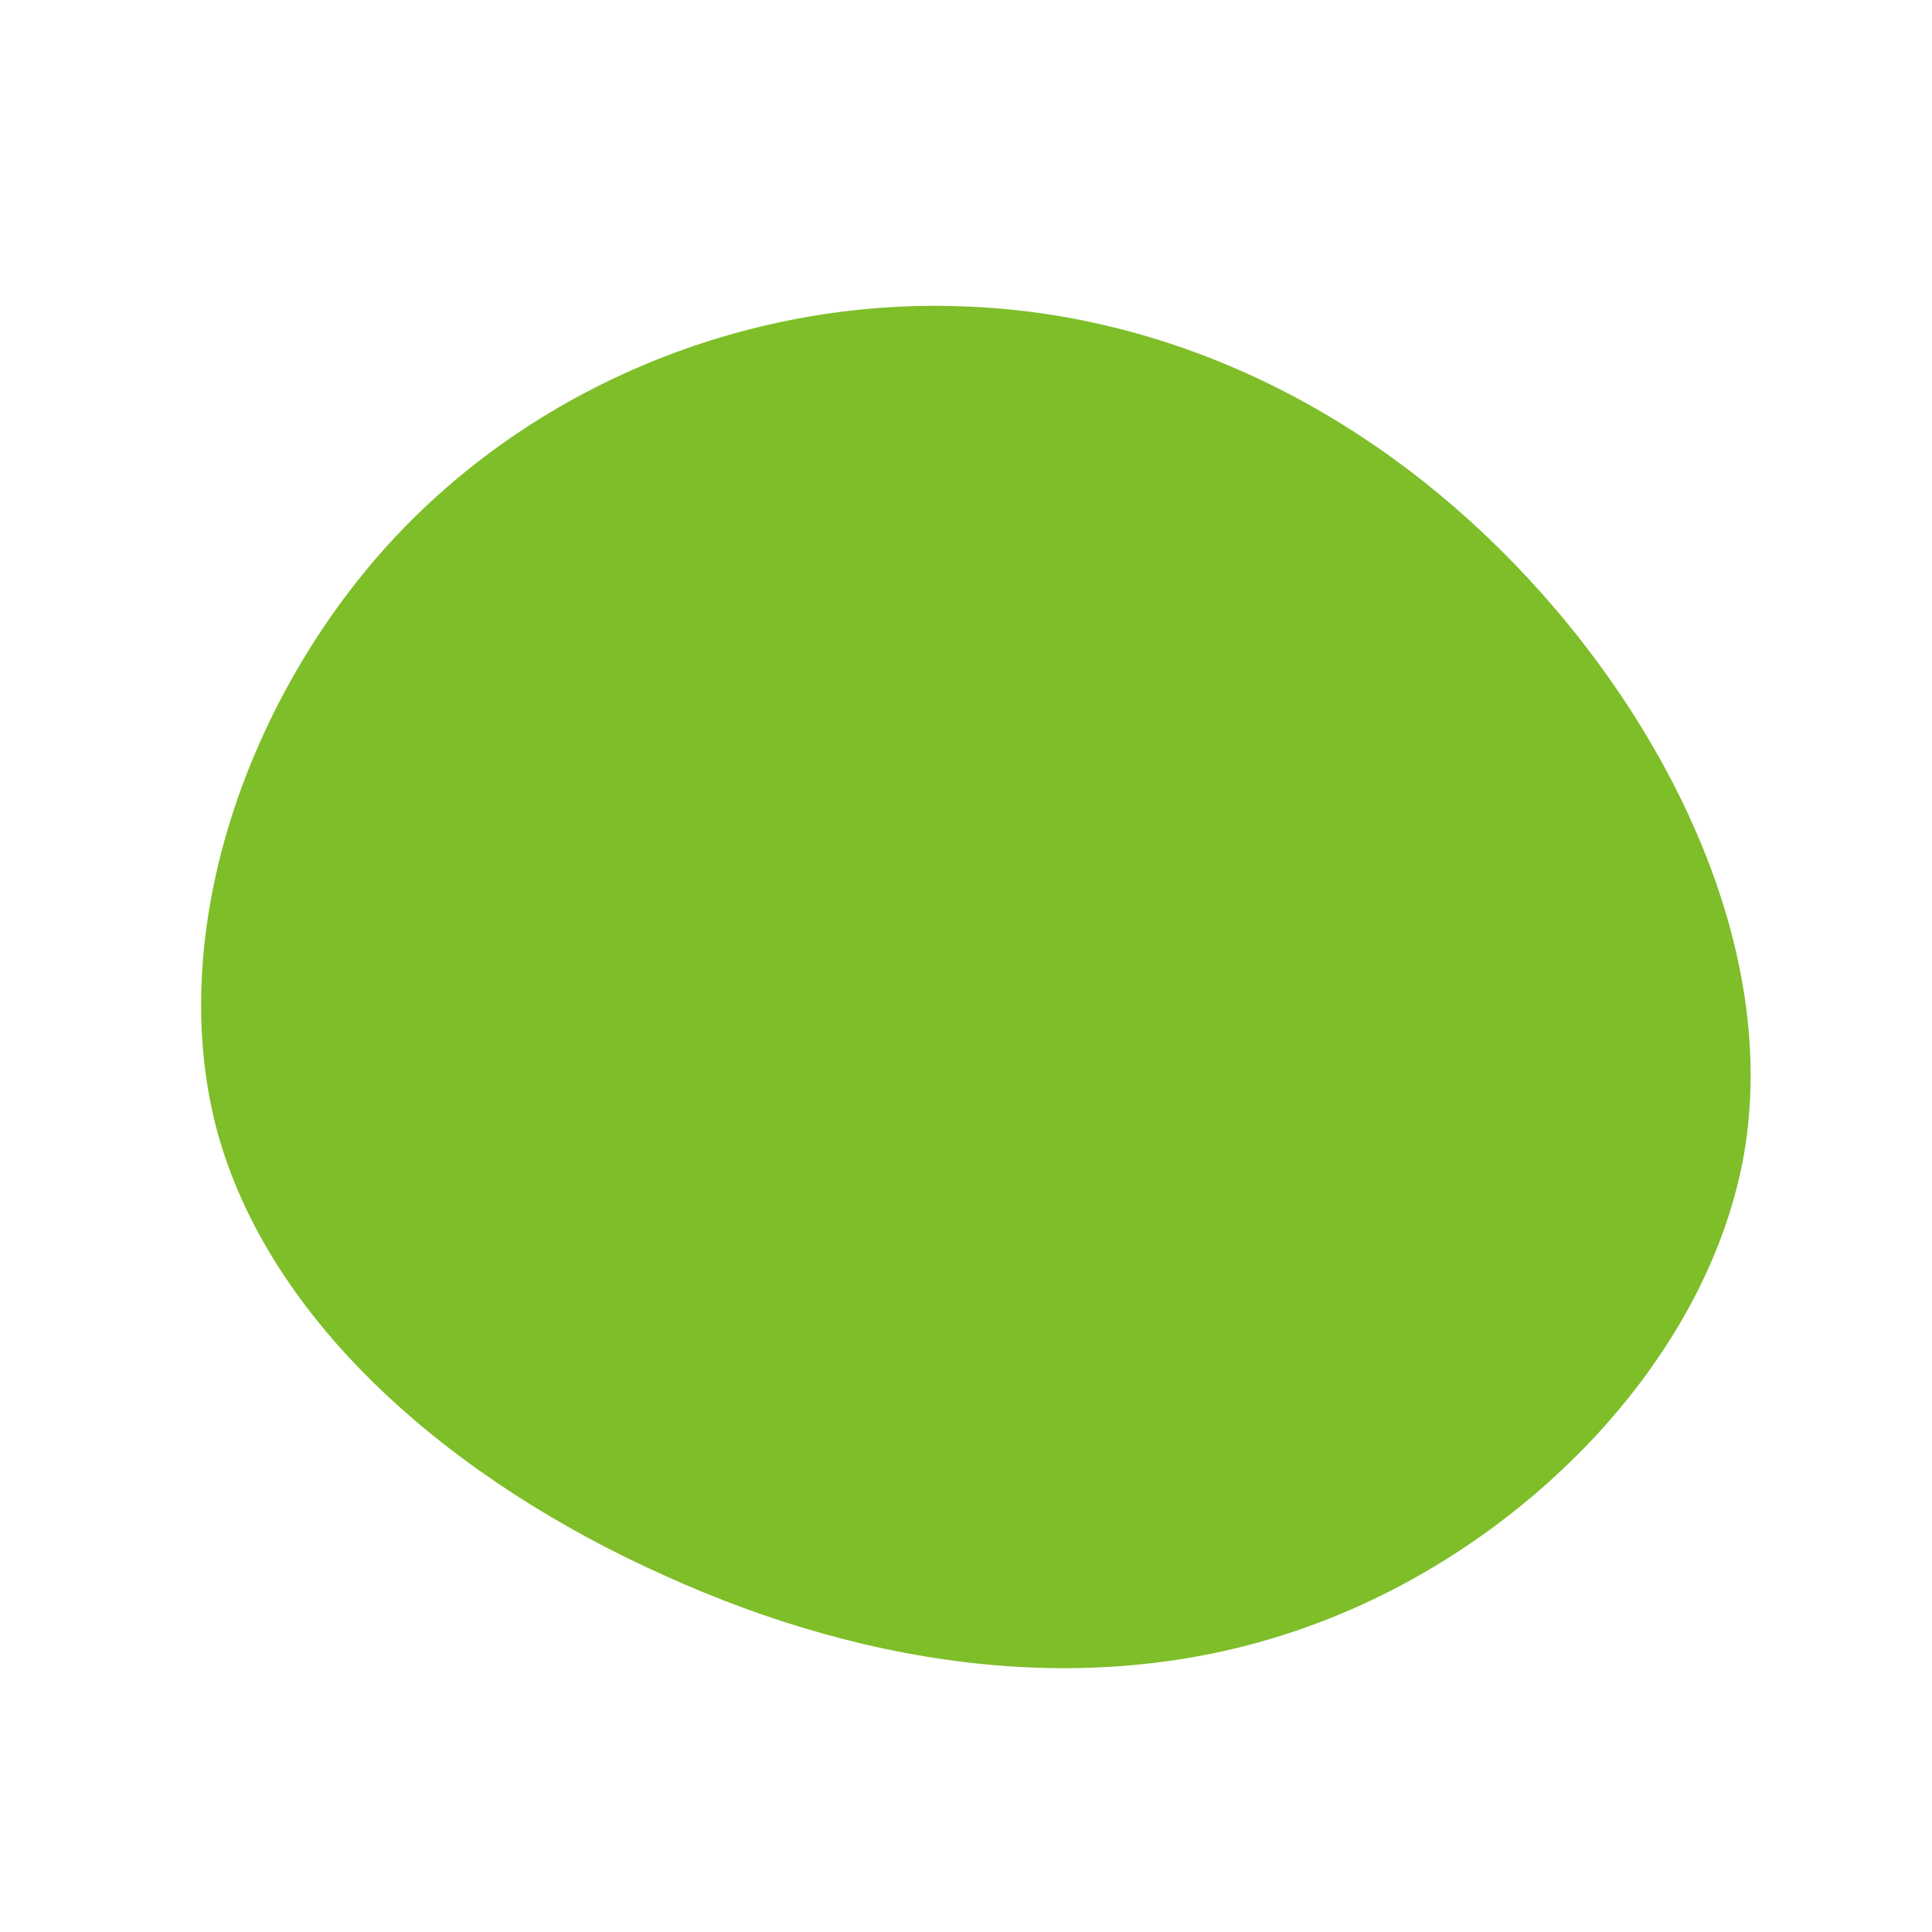 <?xml version="1.0" encoding="UTF-8" standalone="no"?> <svg xmlns="http://www.w3.org/2000/svg" viewBox="0 0 200 200"><path fill="#7EBE29" d="M56.7,-41.7C72.7,-25.2,84.3,-1.7,80.5,19.7C76.6,41.1,57.5,60.3,35.9,68.2C14.3,76.2,-9.6,72.9,-31.2,63.1C-52.9,53.4,-72.2,37.1,-77.6,16.8C-82.9,-3.6,-74.4,-28,-59.1,-44.4C-43.8,-60.7,-21.9,-69,-0.8,-68.3C20.4,-67.7,40.7,-58.2,56.7,-41.7Z" transform="translate(100 100)"></path></svg> 